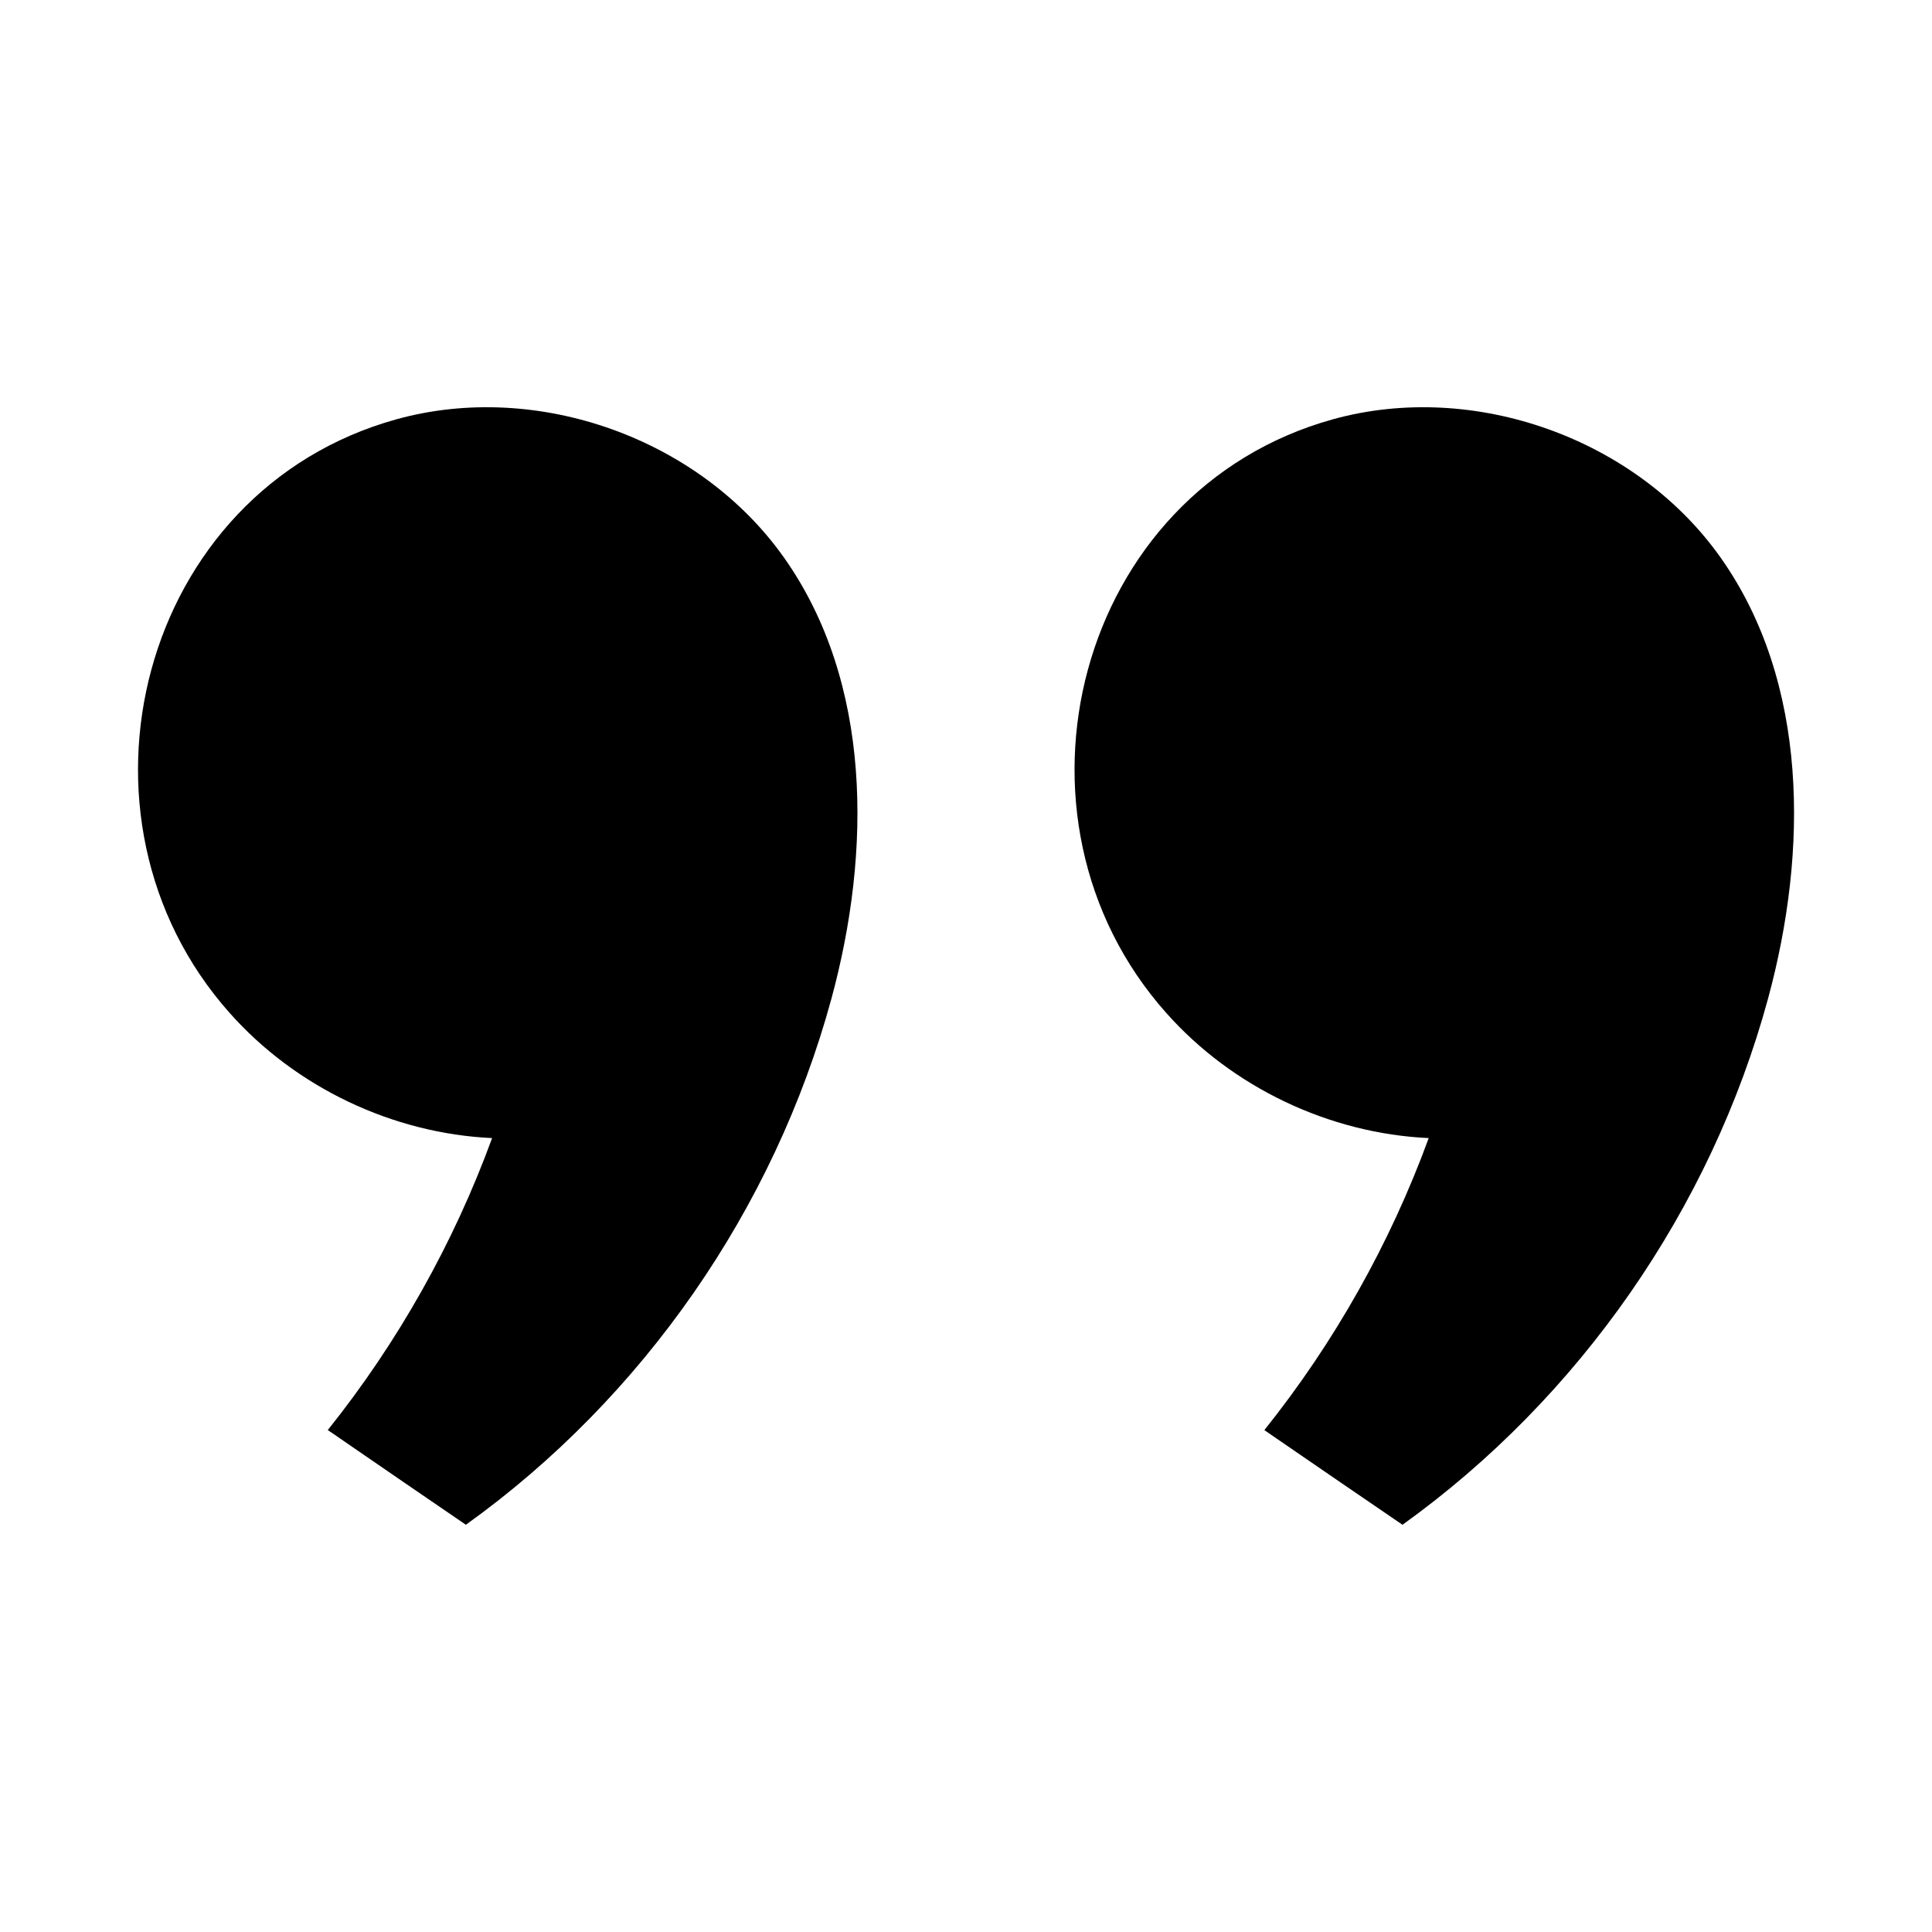 <svg width="14" height="14" viewBox="0 0 14 14" fill="none" xmlns="http://www.w3.org/2000/svg">
<path fill-rule="evenodd" clip-rule="evenodd" d="M12.812 7.236C12.398 8.759 11.445 10.129 10.163 11.049C9.858 10.841 9.553 10.632 9.249 10.423C9.22 10.403 9.191 10.383 9.162 10.363C9.67 9.728 10.074 9.01 10.353 8.247C9.633 8.214 8.93 7.88 8.451 7.34C7.19 5.924 7.796 3.554 9.66 3.038C10.681 2.756 11.859 3.177 12.47 4.043C13.107 4.947 13.102 6.168 12.812 7.236ZM6.025 7.236C5.611 8.759 4.659 10.129 3.376 11.049C3.072 10.842 2.769 10.633 2.466 10.425C2.436 10.404 2.406 10.383 2.375 10.363C2.883 9.728 3.287 9.01 3.566 8.247C2.846 8.214 2.143 7.88 1.664 7.34C0.404 5.924 1.009 3.554 2.874 3.038C3.895 2.756 5.072 3.177 5.683 4.043C6.32 4.947 6.315 6.168 6.025 7.236Z" fill="black"/>
</svg>
